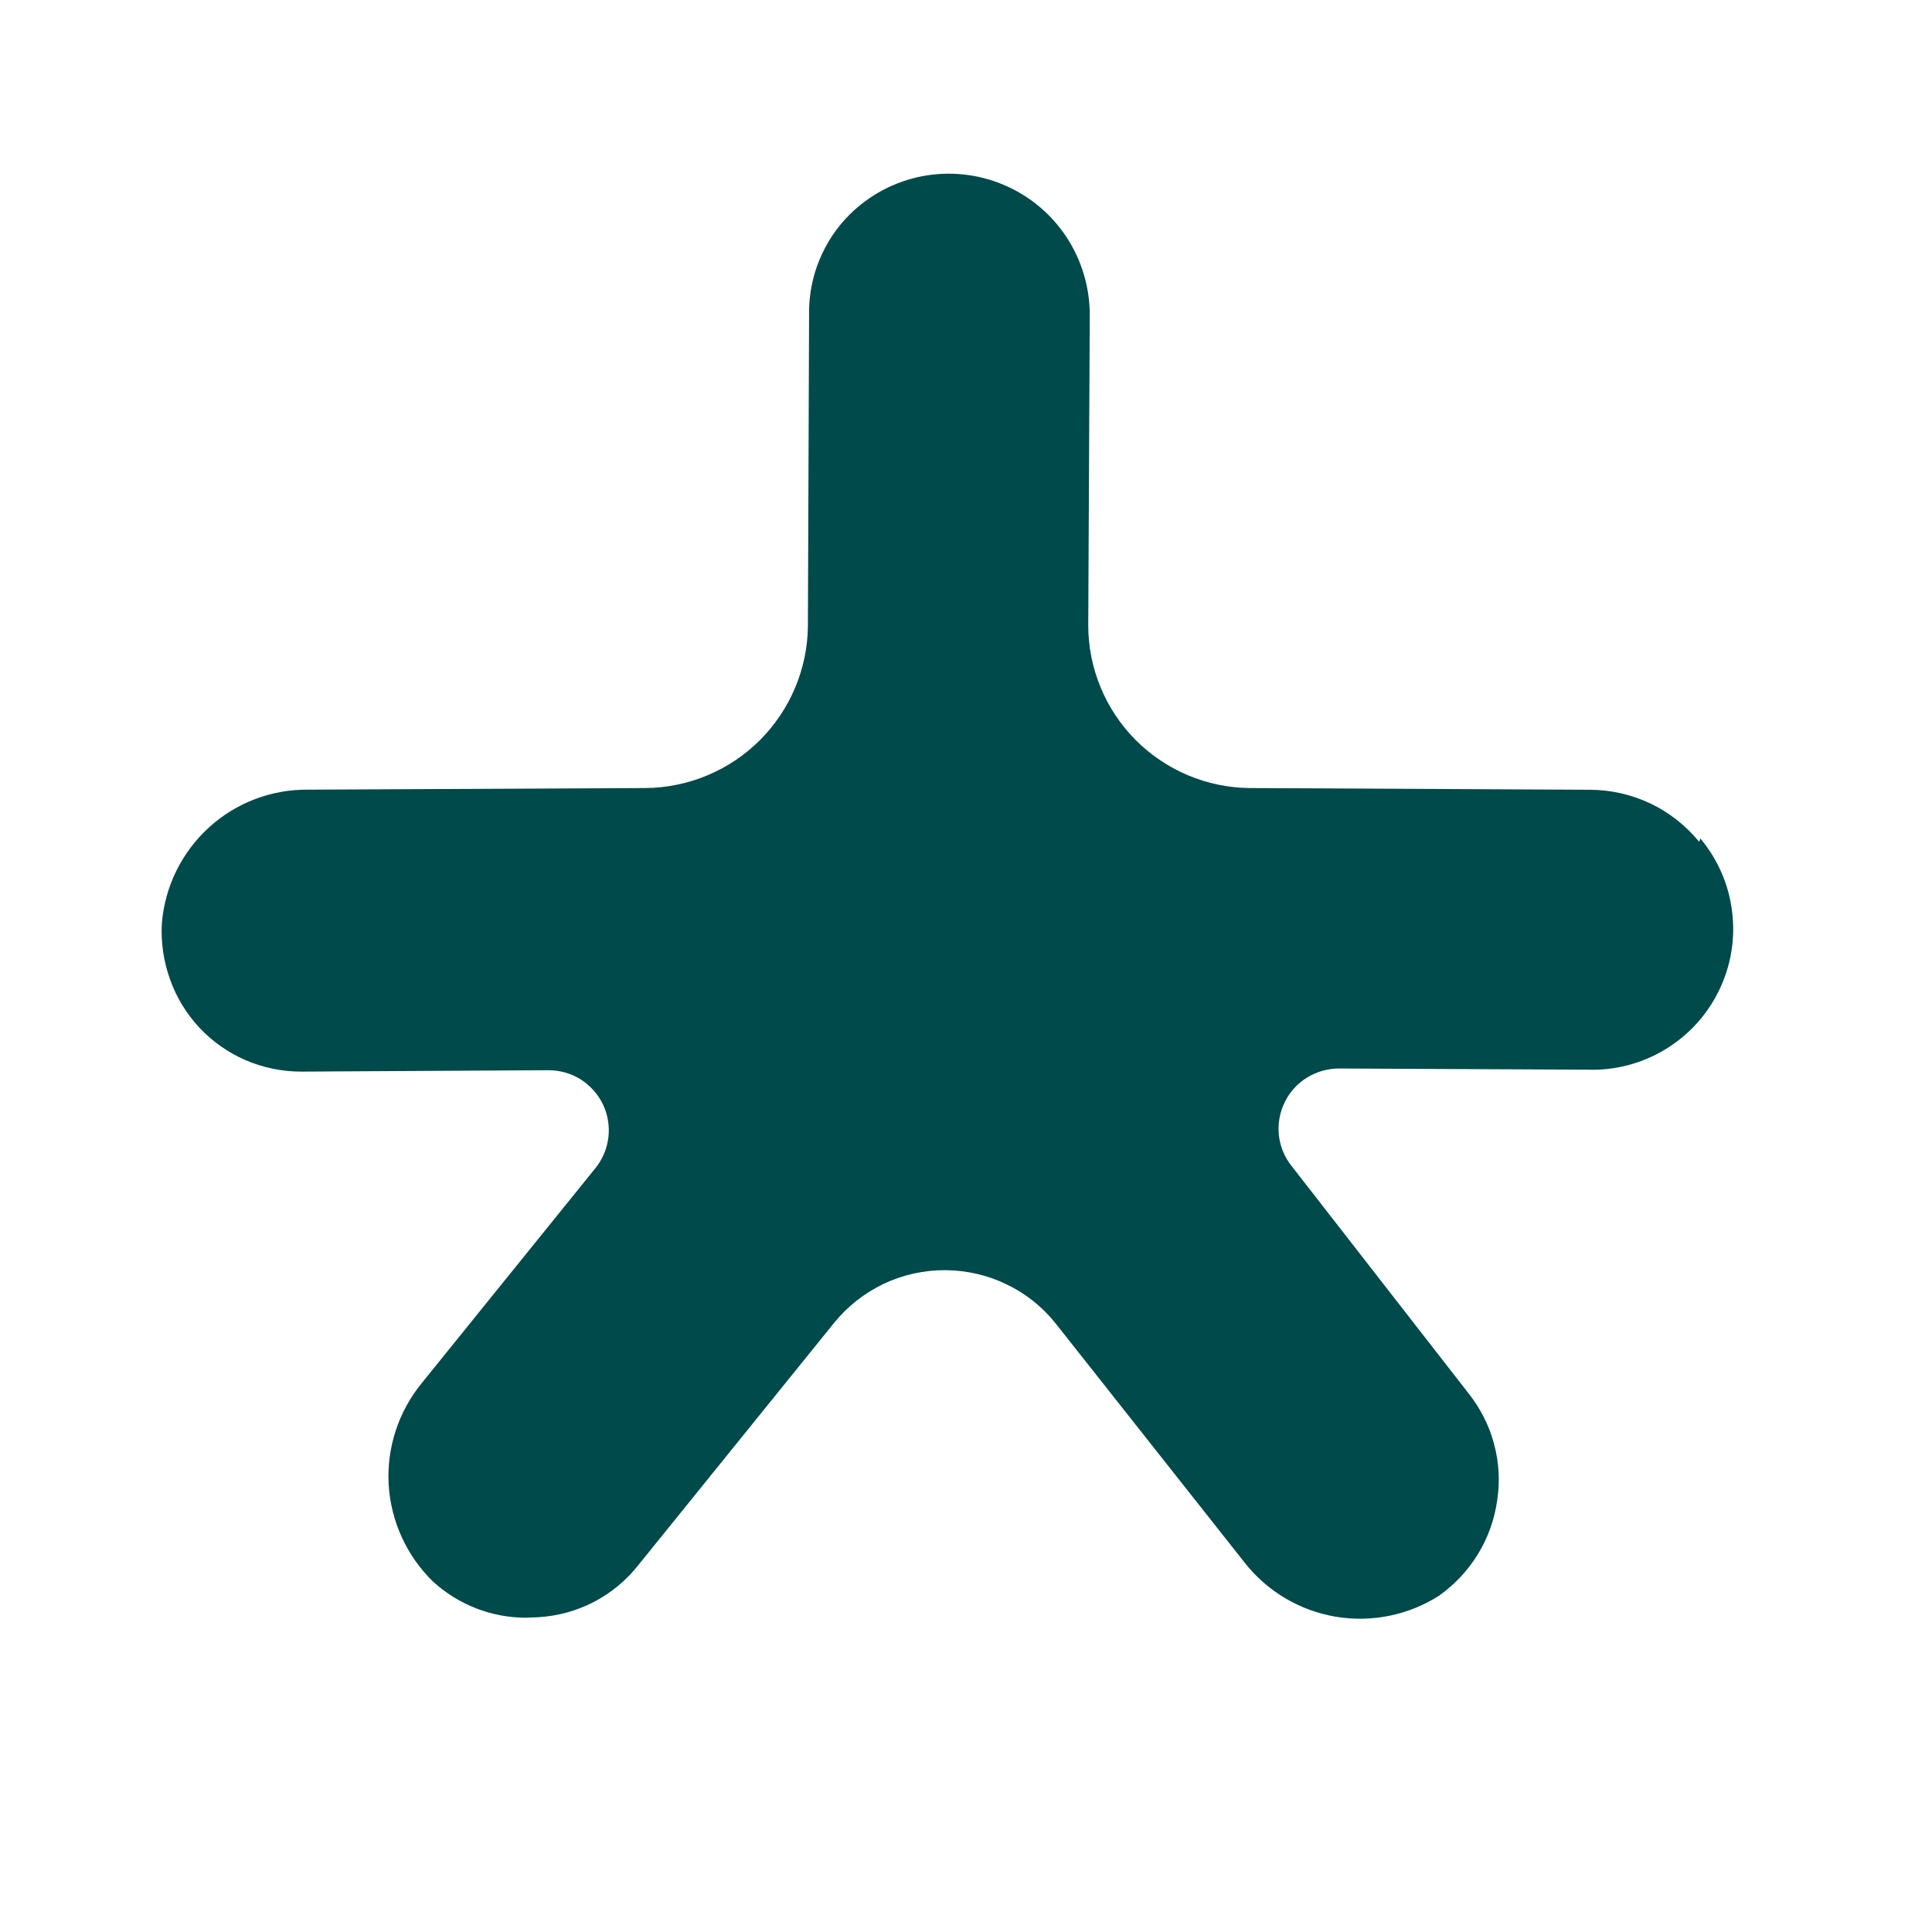           <svg
            width="18"
            height="18"
            viewBox="0 0 18 18"
            fill="none"
            xmlns="http://www.w3.org/2000/svg"
          >
            <path
              d="M15.831 7.843C15.708 7.693 15.554 7.571 15.379 7.487C15.204 7.404 15.012 7.359 14.818 7.358L11.642 7.342C11.242 7.338 10.86 7.176 10.578 6.892C10.297 6.608 10.139 6.224 10.139 5.825L10.153 2.938C10.154 2.678 10.078 2.424 9.935 2.207C9.792 1.991 9.588 1.821 9.348 1.721C9.109 1.62 8.845 1.593 8.59 1.642C8.335 1.692 8.1 1.816 7.916 1.999C7.795 2.119 7.7 2.262 7.635 2.42C7.57 2.577 7.537 2.746 7.538 2.916L7.527 5.833C7.523 6.232 7.362 6.613 7.08 6.896C6.797 7.178 6.415 7.338 6.016 7.342L2.878 7.357C2.534 7.352 2.201 7.477 1.947 7.709C1.693 7.94 1.536 8.26 1.508 8.602C1.498 8.779 1.524 8.957 1.584 9.124C1.643 9.291 1.736 9.444 1.857 9.574C1.979 9.704 2.126 9.807 2.289 9.878C2.453 9.948 2.629 9.984 2.807 9.984L5.111 9.971C5.217 9.971 5.321 10.001 5.411 10.057C5.5 10.114 5.572 10.195 5.618 10.29C5.663 10.386 5.681 10.493 5.668 10.598C5.655 10.704 5.613 10.803 5.546 10.885L3.931 12.884C3.713 13.15 3.602 13.487 3.621 13.83C3.641 14.172 3.788 14.495 4.034 14.735C4.271 14.951 4.58 15.072 4.901 15.072L5.015 15.067C5.196 15.057 5.372 15.008 5.533 14.925C5.694 14.841 5.835 14.724 5.947 14.582L7.771 12.325C7.896 12.171 8.054 12.047 8.233 11.961C8.413 11.876 8.609 11.833 8.807 11.834C9.006 11.835 9.202 11.88 9.38 11.967C9.559 12.053 9.716 12.179 9.839 12.335L11.594 14.556C11.804 14.825 12.107 15.005 12.442 15.062C12.778 15.119 13.123 15.049 13.41 14.865C13.555 14.761 13.678 14.63 13.771 14.477C13.864 14.325 13.924 14.155 13.949 13.979C13.976 13.802 13.966 13.623 13.919 13.45C13.873 13.278 13.791 13.118 13.68 12.979L12.034 10.864C11.968 10.782 11.927 10.682 11.915 10.577C11.904 10.472 11.922 10.365 11.969 10.27C12.015 10.175 12.087 10.095 12.177 10.04C12.267 9.984 12.371 9.955 12.476 9.955L14.789 9.966C15.042 9.975 15.293 9.91 15.51 9.78C15.728 9.649 15.903 9.459 16.014 9.231C16.126 9.003 16.169 8.748 16.138 8.496C16.108 8.244 16.005 8.007 15.842 7.812L15.831 7.843Z"
              fill="#004A4B"
            />
          </svg>